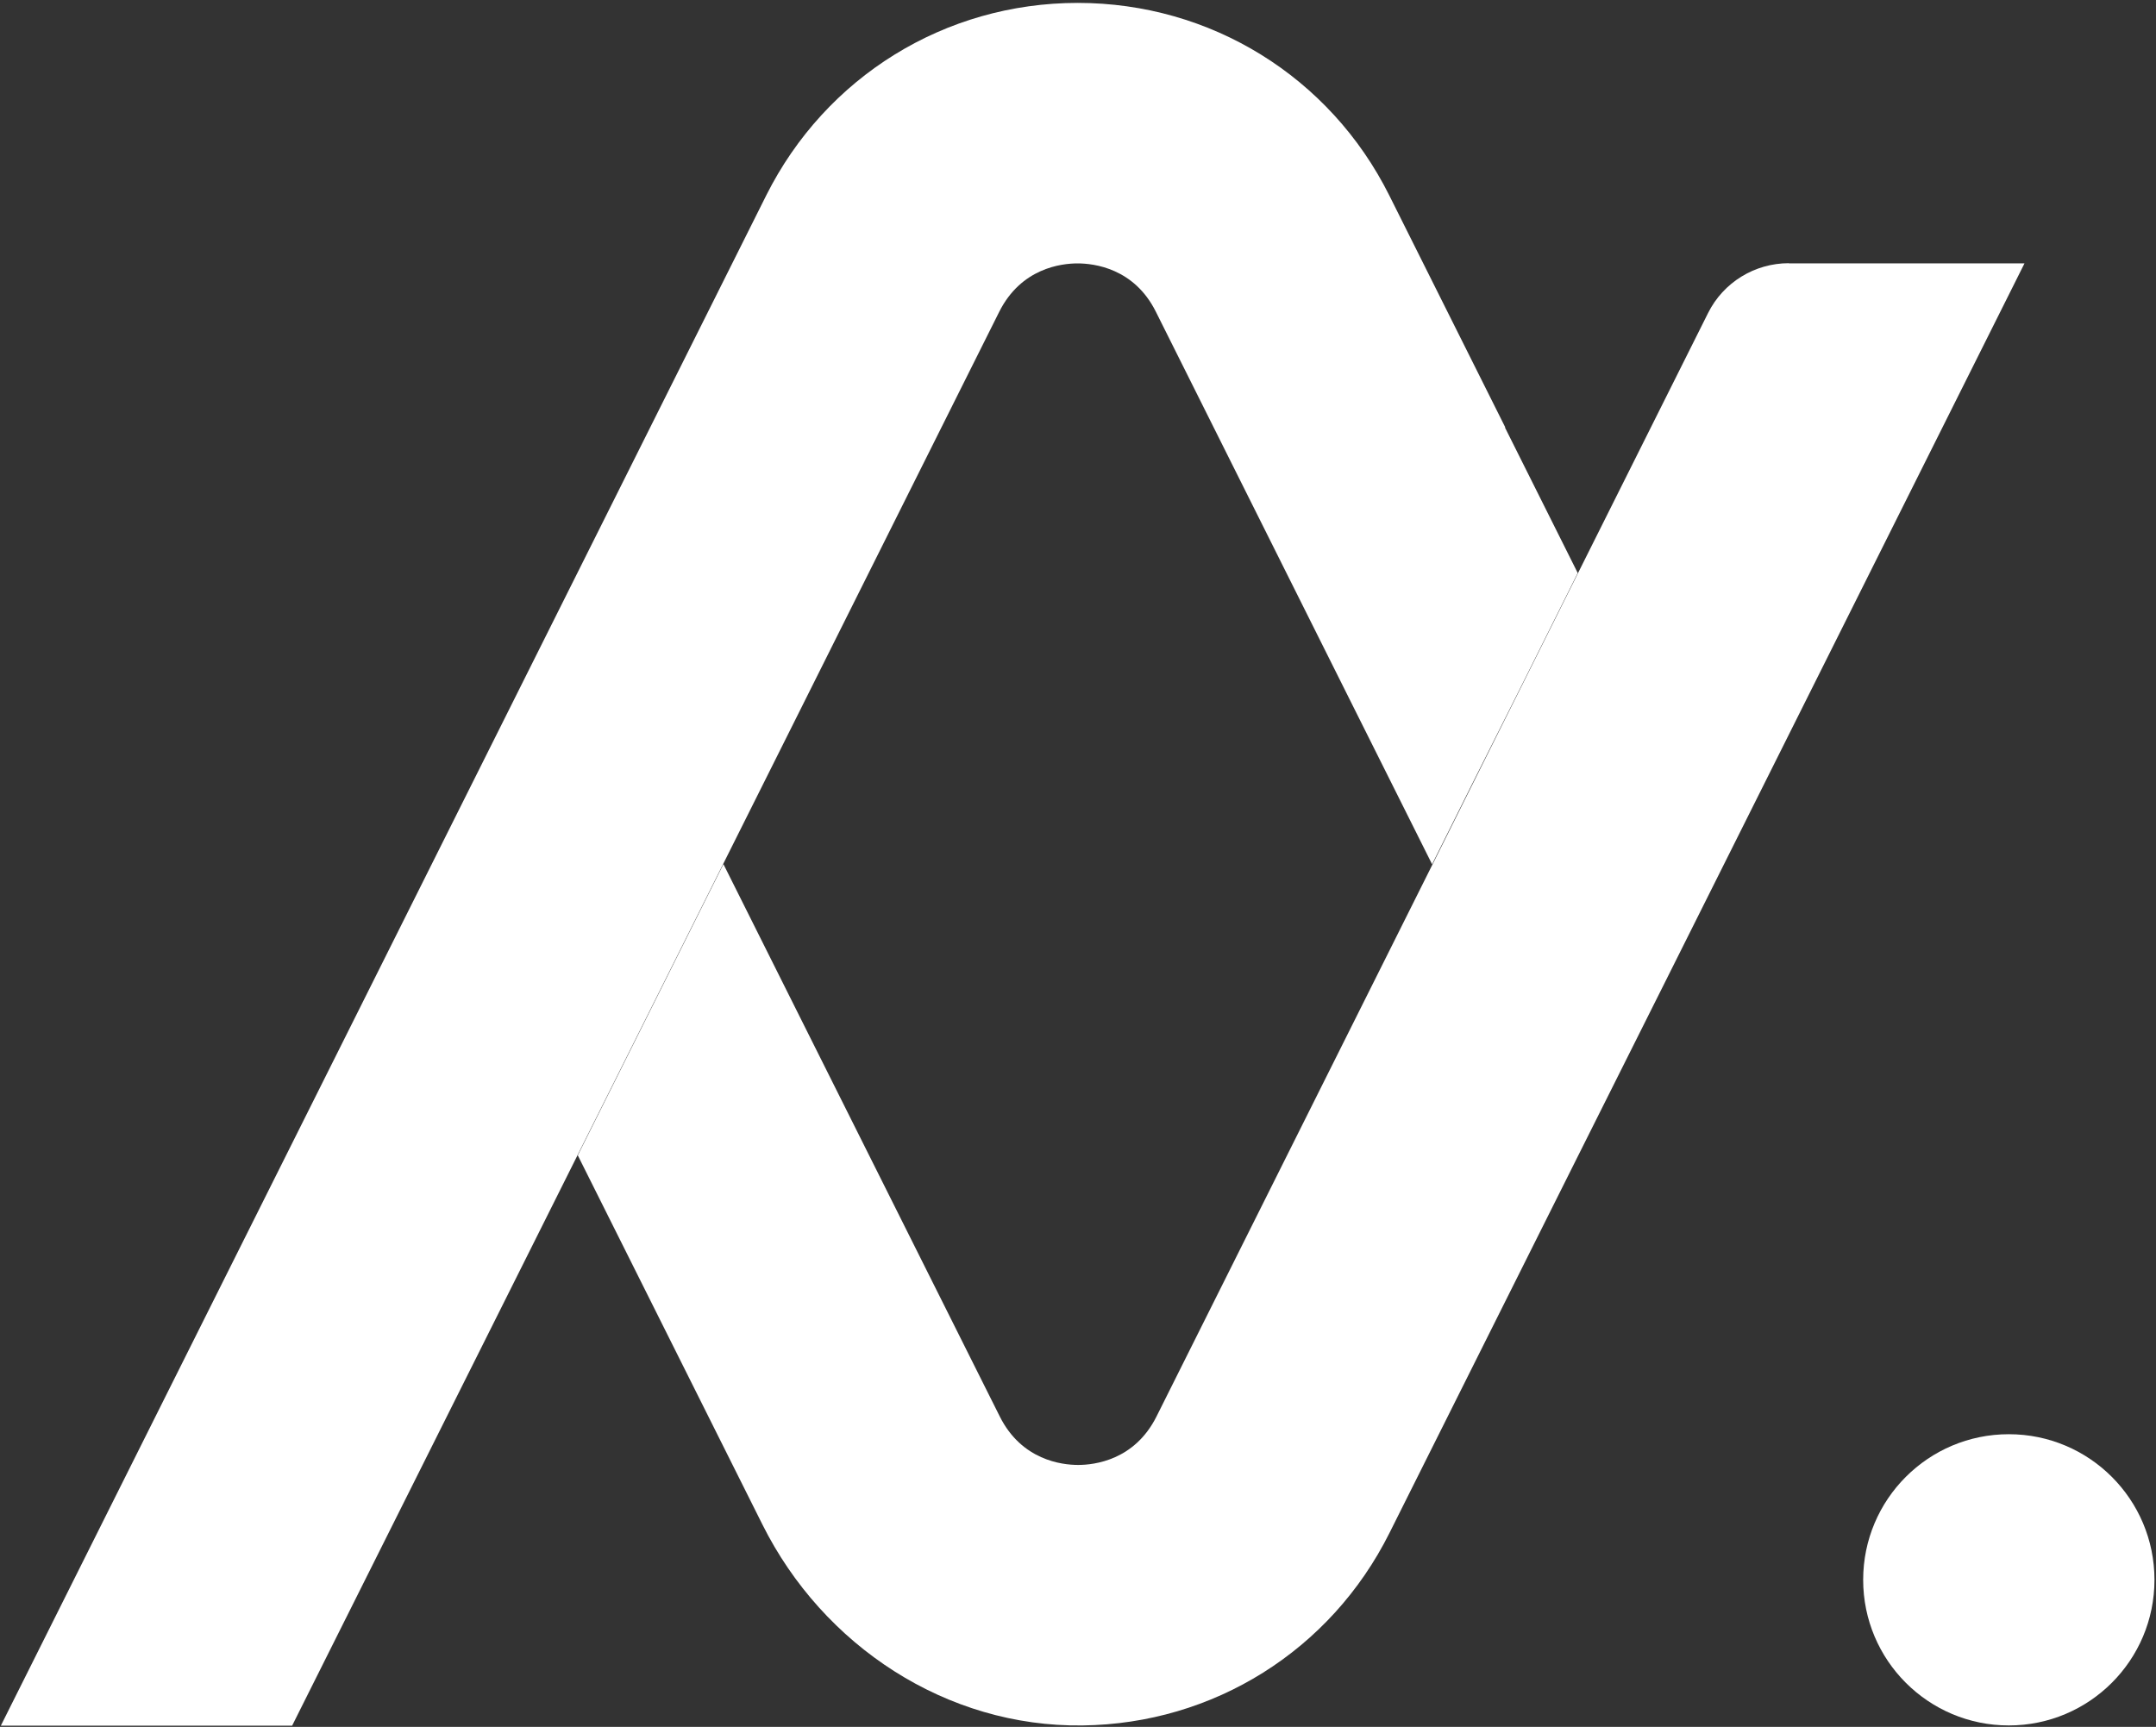 <svg width="518" height="415" viewBox="0 0 518 415" fill="none" xmlns="http://www.w3.org/2000/svg">
<rect x="0" y="0" width="518" height="415" fill="#333333" stroke="none"/>
<path d="M277.802 340.429L344.168 207.65L277.802 340.429Z" fill="white"/>
<path d="M353.857 188.318L365.286 165.459L361.665 172.656L353.857 188.318Z" fill="white"/>
<path d="M429.771 63.252C421.587 63.252 414.061 67.862 410.393 75.199L379.162 137.661L365.286 165.459L353.857 188.318L344.215 207.649L277.849 340.428C272.581 350.917 262.939 352.046 259.035 352.046C255.131 352.046 245.489 350.917 240.221 340.428L191.305 242.643L173.808 207.649L138.814 277.637L156.311 312.631L183.168 366.344C197.749 395.553 227.428 415.072 260.07 414.649C291.536 414.273 319.71 396.635 333.821 368.414L379.209 277.637L400.045 236.011L409.17 217.761L486.401 63.299H429.818L429.771 63.252Z" fill="white"/>
<path d="M344.168 207.649L353.858 188.318L344.168 207.649Z" fill="white"/>
<path d="M365.287 165.46L379.162 137.709L365.287 165.46Z" fill="white"/>
<path d="M361.665 102.715L341.957 63.3L333.773 46.932C319.522 18.429 290.831 0.697 258.941 0.697C227.051 0.697 198.407 18.429 184.108 46.932L175.924 63.3L0.203 414.697H70.19L121.223 312.678L138.72 277.684L173.714 207.697L191.211 172.703L240.08 74.918C245.348 64.429 254.99 63.3 258.894 63.3C262.798 63.3 272.487 64.429 277.708 74.918L326.577 172.703L344.074 207.697L353.716 188.365L361.571 172.703L365.192 165.507L379.068 137.709L361.571 102.715H361.665Z" fill="white"/>
<path d="M482.638 344.661C463.307 344.661 447.644 360.323 447.644 379.655C447.644 398.986 463.307 414.648 482.638 414.648C501.969 414.648 517.632 398.986 517.632 379.655C517.632 360.323 501.969 344.661 482.638 344.661Z" fill="white"/>
</svg>
